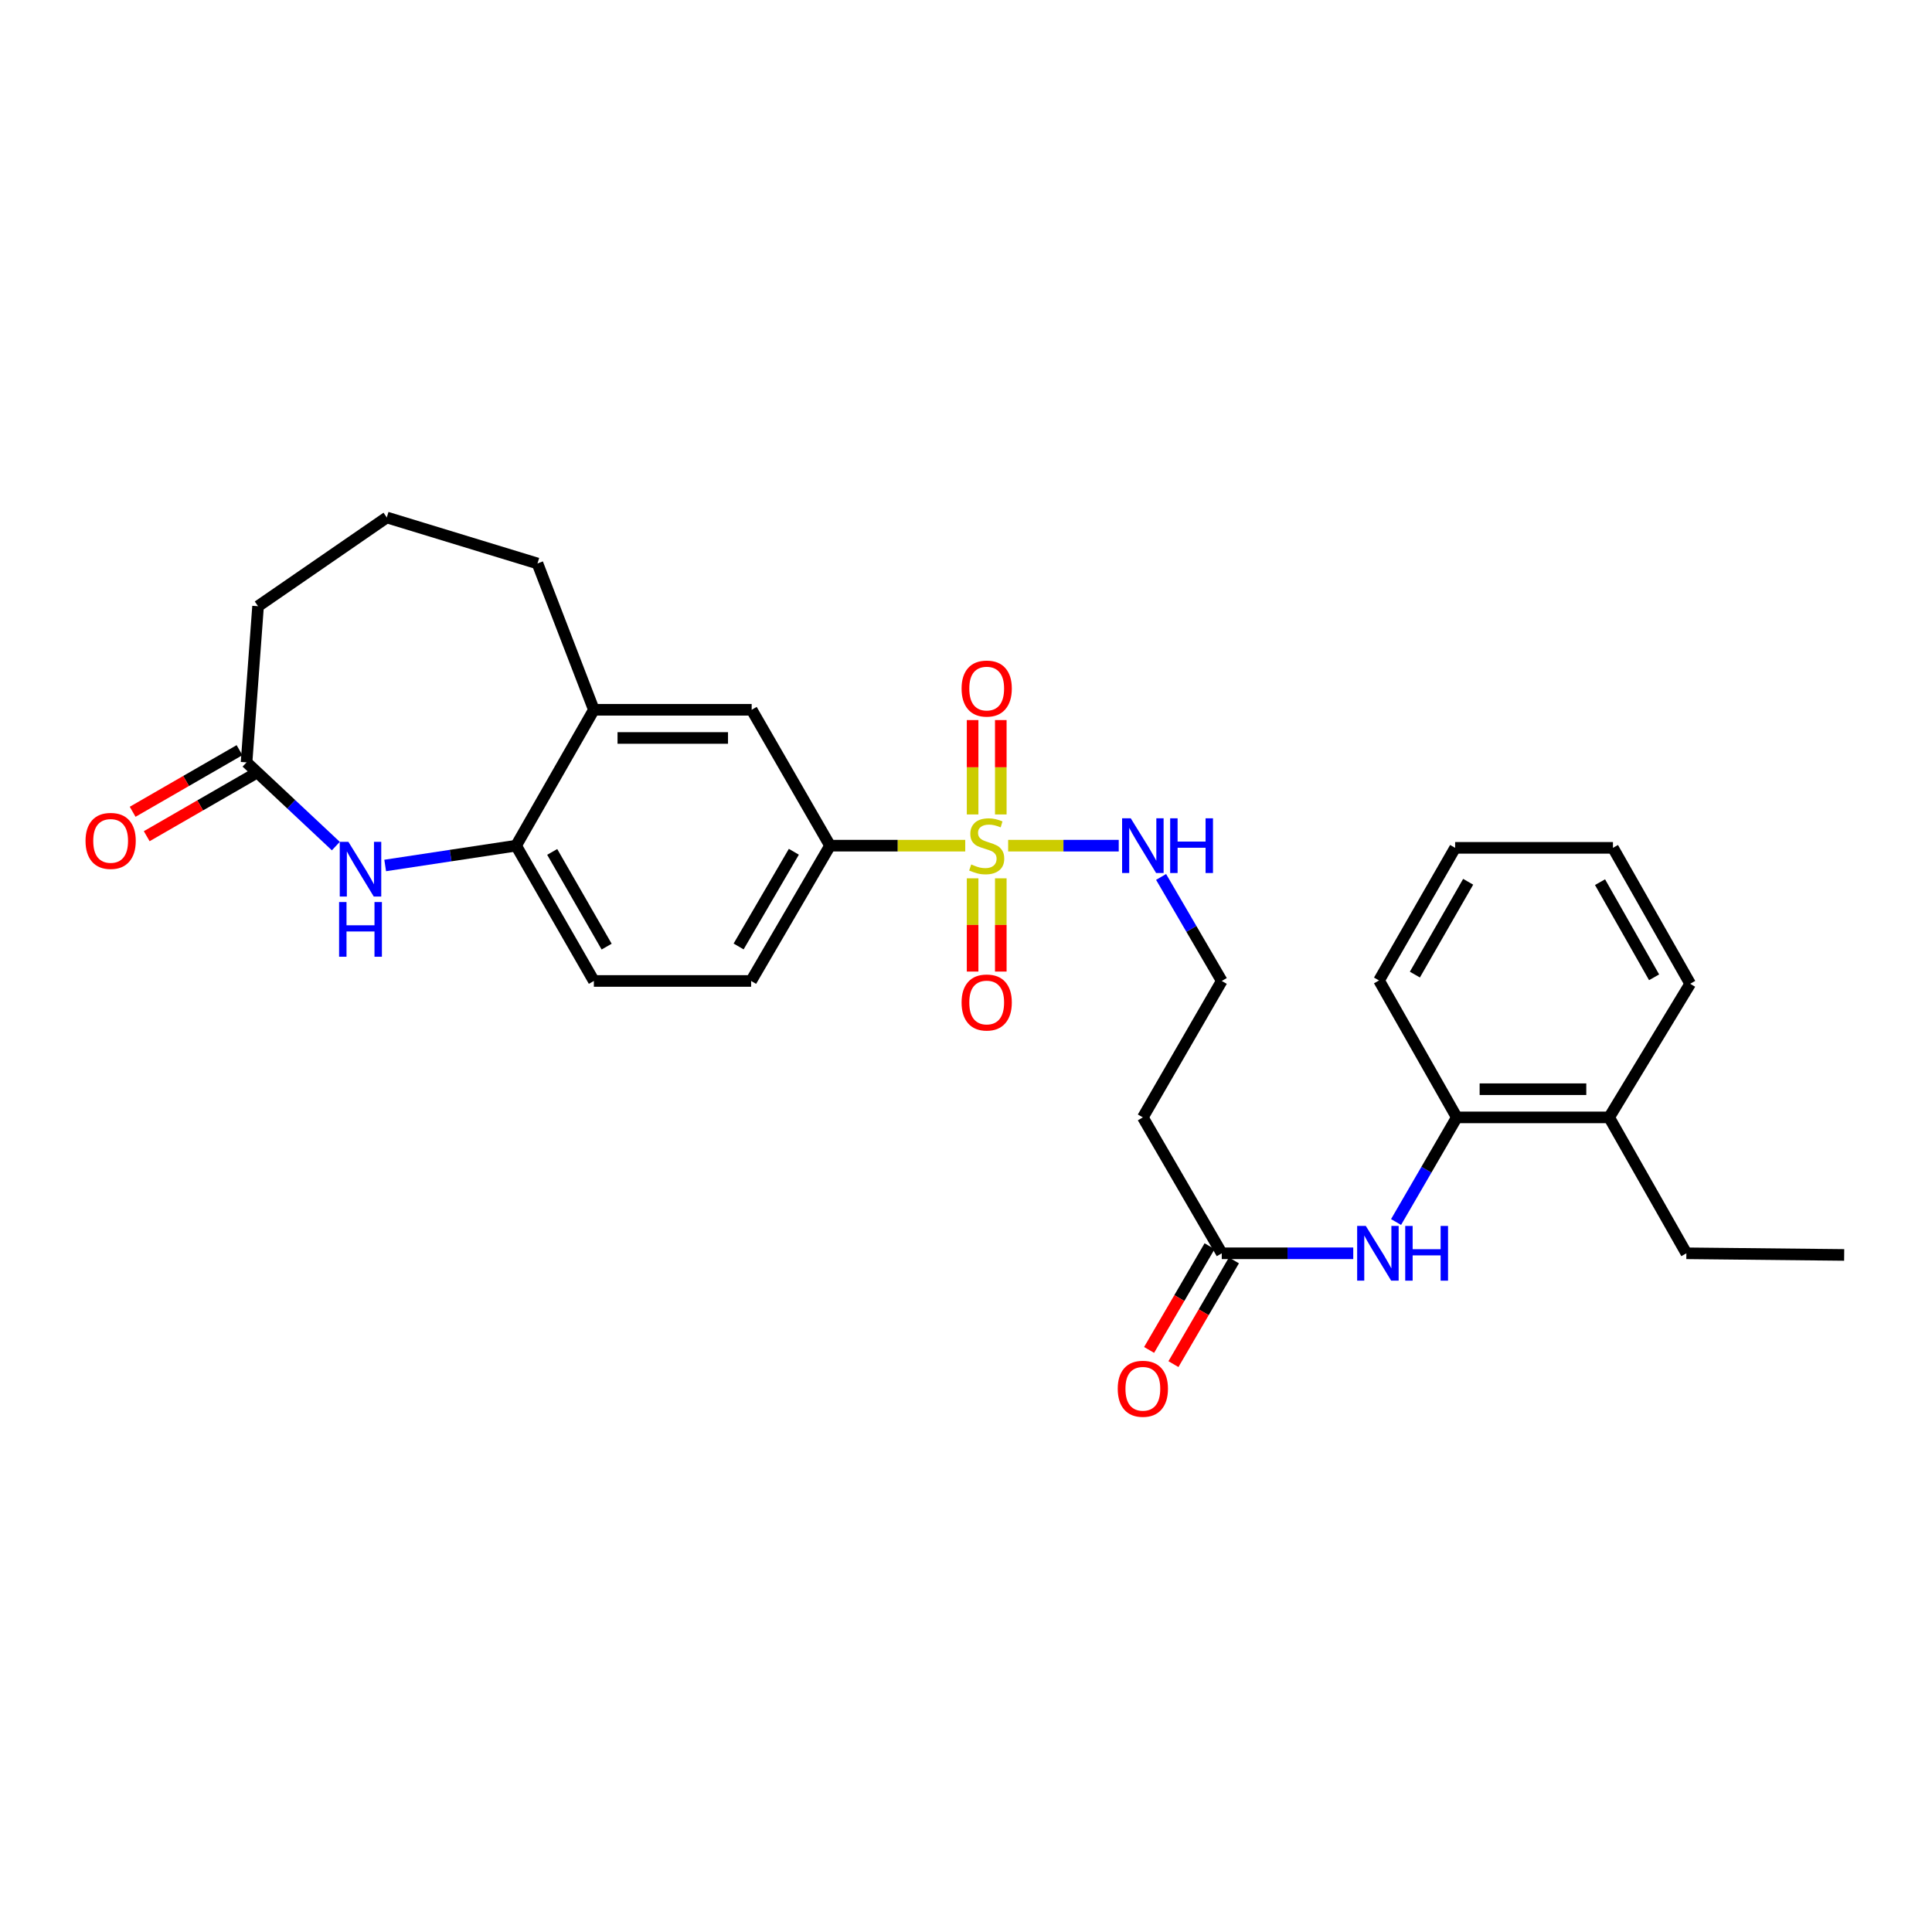 <?xml version='1.0' encoding='iso-8859-1'?>
<svg version='1.1' baseProfile='full'
              xmlns='http://www.w3.org/2000/svg'
                      xmlns:rdkit='http://www.rdkit.org/xml'
                      xmlns:xlink='http://www.w3.org/1999/xlink'
                  xml:space='preserve'
width='1000px' height='1000px' viewBox='0 0 1000 1000'>
<!-- END OF HEADER -->
<rect style='opacity:1.0;fill:#FFFFFF;stroke:none' width='1000' height='1000' x='0' y='0'> </rect>
<path class='bond-1' d='M 499.607,437.716 L 464.615,437.716' style='fill:none;fill-rule:evenodd;stroke:#CCCC00;stroke-width:6px;stroke-linecap:butt;stroke-linejoin:miter;stroke-opacity:1' />
<path class='bond-1' d='M 464.615,437.716 L 429.624,437.716' style='fill:none;fill-rule:evenodd;stroke:#000000;stroke-width:6px;stroke-linecap:butt;stroke-linejoin:miter;stroke-opacity:1' />
<path class='bond-8' d='M 503.42,454.623 L 503.42,478.753' style='fill:none;fill-rule:evenodd;stroke:#CCCC00;stroke-width:6px;stroke-linecap:butt;stroke-linejoin:miter;stroke-opacity:1' />
<path class='bond-8' d='M 503.42,478.753 L 503.42,502.882' style='fill:none;fill-rule:evenodd;stroke:#FF0000;stroke-width:6px;stroke-linecap:butt;stroke-linejoin:miter;stroke-opacity:1' />
<path class='bond-8' d='M 518.009,454.623 L 518.009,478.753' style='fill:none;fill-rule:evenodd;stroke:#CCCC00;stroke-width:6px;stroke-linecap:butt;stroke-linejoin:miter;stroke-opacity:1' />
<path class='bond-8' d='M 518.009,478.753 L 518.009,502.882' style='fill:none;fill-rule:evenodd;stroke:#FF0000;stroke-width:6px;stroke-linecap:butt;stroke-linejoin:miter;stroke-opacity:1' />
<path class='bond-9' d='M 518.009,421.561 L 518.009,397.135' style='fill:none;fill-rule:evenodd;stroke:#CCCC00;stroke-width:6px;stroke-linecap:butt;stroke-linejoin:miter;stroke-opacity:1' />
<path class='bond-9' d='M 518.009,397.135 L 518.009,372.708' style='fill:none;fill-rule:evenodd;stroke:#FF0000;stroke-width:6px;stroke-linecap:butt;stroke-linejoin:miter;stroke-opacity:1' />
<path class='bond-9' d='M 503.42,421.561 L 503.42,397.135' style='fill:none;fill-rule:evenodd;stroke:#CCCC00;stroke-width:6px;stroke-linecap:butt;stroke-linejoin:miter;stroke-opacity:1' />
<path class='bond-9' d='M 503.42,397.135 L 503.42,372.708' style='fill:none;fill-rule:evenodd;stroke:#FF0000;stroke-width:6px;stroke-linecap:butt;stroke-linejoin:miter;stroke-opacity:1' />
<path class='bond-11' d='M 521.815,437.716 L 550.435,437.716' style='fill:none;fill-rule:evenodd;stroke:#CCCC00;stroke-width:6px;stroke-linecap:butt;stroke-linejoin:miter;stroke-opacity:1' />
<path class='bond-11' d='M 550.435,437.716 L 579.055,437.716' style='fill:none;fill-rule:evenodd;stroke:#0000FF;stroke-width:6px;stroke-linecap:butt;stroke-linejoin:miter;stroke-opacity:1' />
<path class='bond-0' d='M 199.371,447.965 L 233.253,442.841' style='fill:none;fill-rule:evenodd;stroke:#0000FF;stroke-width:6px;stroke-linecap:butt;stroke-linejoin:miter;stroke-opacity:1' />
<path class='bond-0' d='M 233.253,442.841 L 267.134,437.716' style='fill:none;fill-rule:evenodd;stroke:#000000;stroke-width:6px;stroke-linecap:butt;stroke-linejoin:miter;stroke-opacity:1' />
<path class='bond-3' d='M 173.833,437.935 L 150.724,416.27' style='fill:none;fill-rule:evenodd;stroke:#0000FF;stroke-width:6px;stroke-linecap:butt;stroke-linejoin:miter;stroke-opacity:1' />
<path class='bond-3' d='M 150.724,416.27 L 127.614,394.605' style='fill:none;fill-rule:evenodd;stroke:#000000;stroke-width:6px;stroke-linecap:butt;stroke-linejoin:miter;stroke-opacity:1' />
<path class='bond-7' d='M 429.624,437.716 L 389.066,367.38' style='fill:none;fill-rule:evenodd;stroke:#000000;stroke-width:6px;stroke-linecap:butt;stroke-linejoin:miter;stroke-opacity:1' />
<path class='bond-13' d='M 429.624,437.716 L 388.782,507.743' style='fill:none;fill-rule:evenodd;stroke:#000000;stroke-width:6px;stroke-linecap:butt;stroke-linejoin:miter;stroke-opacity:1' />
<path class='bond-13' d='M 410.895,440.87 L 382.306,489.889' style='fill:none;fill-rule:evenodd;stroke:#000000;stroke-width:6px;stroke-linecap:butt;stroke-linejoin:miter;stroke-opacity:1' />
<path class='bond-2' d='M 267.134,437.716 L 307.384,507.743' style='fill:none;fill-rule:evenodd;stroke:#000000;stroke-width:6px;stroke-linecap:butt;stroke-linejoin:miter;stroke-opacity:1' />
<path class='bond-2' d='M 285.82,440.95 L 313.995,489.969' style='fill:none;fill-rule:evenodd;stroke:#000000;stroke-width:6px;stroke-linecap:butt;stroke-linejoin:miter;stroke-opacity:1' />
<path class='bond-28' d='M 267.134,437.716 L 307.384,367.38' style='fill:none;fill-rule:evenodd;stroke:#000000;stroke-width:6px;stroke-linecap:butt;stroke-linejoin:miter;stroke-opacity:1' />
<path class='bond-15' d='M 123.971,388.286 L 96.314,404.232' style='fill:none;fill-rule:evenodd;stroke:#000000;stroke-width:6px;stroke-linecap:butt;stroke-linejoin:miter;stroke-opacity:1' />
<path class='bond-15' d='M 96.314,404.232 L 68.657,420.178' style='fill:none;fill-rule:evenodd;stroke:#FF0000;stroke-width:6px;stroke-linecap:butt;stroke-linejoin:miter;stroke-opacity:1' />
<path class='bond-15' d='M 131.258,400.925 L 103.601,416.871' style='fill:none;fill-rule:evenodd;stroke:#000000;stroke-width:6px;stroke-linecap:butt;stroke-linejoin:miter;stroke-opacity:1' />
<path class='bond-15' d='M 103.601,416.871 L 75.944,432.816' style='fill:none;fill-rule:evenodd;stroke:#FF0000;stroke-width:6px;stroke-linecap:butt;stroke-linejoin:miter;stroke-opacity:1' />
<path class='bond-29' d='M 127.614,394.605 L 133.571,313.782' style='fill:none;fill-rule:evenodd;stroke:#000000;stroke-width:6px;stroke-linecap:butt;stroke-linejoin:miter;stroke-opacity:1' />
<path class='bond-4' d='M 700.442,648.706 L 666.41,648.706' style='fill:none;fill-rule:evenodd;stroke:#0000FF;stroke-width:6px;stroke-linecap:butt;stroke-linejoin:miter;stroke-opacity:1' />
<path class='bond-4' d='M 666.41,648.706 L 632.379,648.706' style='fill:none;fill-rule:evenodd;stroke:#000000;stroke-width:6px;stroke-linecap:butt;stroke-linejoin:miter;stroke-opacity:1' />
<path class='bond-10' d='M 722.6,632.513 L 738.314,605.437' style='fill:none;fill-rule:evenodd;stroke:#0000FF;stroke-width:6px;stroke-linecap:butt;stroke-linejoin:miter;stroke-opacity:1' />
<path class='bond-10' d='M 738.314,605.437 L 754.027,578.362' style='fill:none;fill-rule:evenodd;stroke:#000000;stroke-width:6px;stroke-linecap:butt;stroke-linejoin:miter;stroke-opacity:1' />
<path class='bond-5' d='M 632.379,648.706 L 591.538,578.362' style='fill:none;fill-rule:evenodd;stroke:#000000;stroke-width:6px;stroke-linecap:butt;stroke-linejoin:miter;stroke-opacity:1' />
<path class='bond-16' d='M 626.078,645.031 L 610.423,671.876' style='fill:none;fill-rule:evenodd;stroke:#000000;stroke-width:6px;stroke-linecap:butt;stroke-linejoin:miter;stroke-opacity:1' />
<path class='bond-16' d='M 610.423,671.876 L 594.769,698.72' style='fill:none;fill-rule:evenodd;stroke:#FF0000;stroke-width:6px;stroke-linecap:butt;stroke-linejoin:miter;stroke-opacity:1' />
<path class='bond-16' d='M 638.68,652.38 L 623.026,679.225' style='fill:none;fill-rule:evenodd;stroke:#000000;stroke-width:6px;stroke-linecap:butt;stroke-linejoin:miter;stroke-opacity:1' />
<path class='bond-16' d='M 623.026,679.225 L 607.372,706.069' style='fill:none;fill-rule:evenodd;stroke:#FF0000;stroke-width:6px;stroke-linecap:butt;stroke-linejoin:miter;stroke-opacity:1' />
<path class='bond-6' d='M 307.384,367.38 L 389.066,367.38' style='fill:none;fill-rule:evenodd;stroke:#000000;stroke-width:6px;stroke-linecap:butt;stroke-linejoin:miter;stroke-opacity:1' />
<path class='bond-6' d='M 319.636,381.97 L 376.814,381.97' style='fill:none;fill-rule:evenodd;stroke:#000000;stroke-width:6px;stroke-linecap:butt;stroke-linejoin:miter;stroke-opacity:1' />
<path class='bond-20' d='M 307.384,367.38 L 278.197,291.655' style='fill:none;fill-rule:evenodd;stroke:#000000;stroke-width:6px;stroke-linecap:butt;stroke-linejoin:miter;stroke-opacity:1' />
<path class='bond-17' d='M 754.027,578.362 L 832.889,578.362' style='fill:none;fill-rule:evenodd;stroke:#000000;stroke-width:6px;stroke-linecap:butt;stroke-linejoin:miter;stroke-opacity:1' />
<path class='bond-17' d='M 765.856,563.773 L 821.06,563.773' style='fill:none;fill-rule:evenodd;stroke:#000000;stroke-width:6px;stroke-linecap:butt;stroke-linejoin:miter;stroke-opacity:1' />
<path class='bond-22' d='M 754.027,578.362 L 713.778,507.484' style='fill:none;fill-rule:evenodd;stroke:#000000;stroke-width:6px;stroke-linecap:butt;stroke-linejoin:miter;stroke-opacity:1' />
<path class='bond-18' d='M 600.978,453.903 L 616.678,480.823' style='fill:none;fill-rule:evenodd;stroke:#0000FF;stroke-width:6px;stroke-linecap:butt;stroke-linejoin:miter;stroke-opacity:1' />
<path class='bond-18' d='M 616.678,480.823 L 632.379,507.743' style='fill:none;fill-rule:evenodd;stroke:#000000;stroke-width:6px;stroke-linecap:butt;stroke-linejoin:miter;stroke-opacity:1' />
<path class='bond-12' d='M 591.538,578.362 L 632.379,507.743' style='fill:none;fill-rule:evenodd;stroke:#000000;stroke-width:6px;stroke-linecap:butt;stroke-linejoin:miter;stroke-opacity:1' />
<path class='bond-14' d='M 388.782,507.743 L 307.384,507.743' style='fill:none;fill-rule:evenodd;stroke:#000000;stroke-width:6px;stroke-linecap:butt;stroke-linejoin:miter;stroke-opacity:1' />
<path class='bond-23' d='M 832.889,578.362 L 872.863,648.706' style='fill:none;fill-rule:evenodd;stroke:#000000;stroke-width:6px;stroke-linecap:butt;stroke-linejoin:miter;stroke-opacity:1' />
<path class='bond-24' d='M 832.889,578.362 L 874.841,509.194' style='fill:none;fill-rule:evenodd;stroke:#000000;stroke-width:6px;stroke-linecap:butt;stroke-linejoin:miter;stroke-opacity:1' />
<path class='bond-19' d='M 133.571,313.782 L 200.203,267.843' style='fill:none;fill-rule:evenodd;stroke:#000000;stroke-width:6px;stroke-linecap:butt;stroke-linejoin:miter;stroke-opacity:1' />
<path class='bond-21' d='M 278.197,291.655 L 200.203,267.843' style='fill:none;fill-rule:evenodd;stroke:#000000;stroke-width:6px;stroke-linecap:butt;stroke-linejoin:miter;stroke-opacity:1' />
<path class='bond-26' d='M 713.778,507.484 L 753.176,438.842' style='fill:none;fill-rule:evenodd;stroke:#000000;stroke-width:6px;stroke-linecap:butt;stroke-linejoin:miter;stroke-opacity:1' />
<path class='bond-26' d='M 732.34,504.45 L 759.919,456.401' style='fill:none;fill-rule:evenodd;stroke:#000000;stroke-width:6px;stroke-linecap:butt;stroke-linejoin:miter;stroke-opacity:1' />
<path class='bond-25' d='M 872.863,648.706 L 954.545,649.557' style='fill:none;fill-rule:evenodd;stroke:#000000;stroke-width:6px;stroke-linecap:butt;stroke-linejoin:miter;stroke-opacity:1' />
<path class='bond-30' d='M 874.841,509.194 L 834.859,438.842' style='fill:none;fill-rule:evenodd;stroke:#000000;stroke-width:6px;stroke-linecap:butt;stroke-linejoin:miter;stroke-opacity:1' />
<path class='bond-30' d='M 856.16,505.85 L 828.172,456.604' style='fill:none;fill-rule:evenodd;stroke:#000000;stroke-width:6px;stroke-linecap:butt;stroke-linejoin:miter;stroke-opacity:1' />
<path class='bond-27' d='M 753.176,438.842 L 834.859,438.842' style='fill:none;fill-rule:evenodd;stroke:#000000;stroke-width:6px;stroke-linecap:butt;stroke-linejoin:miter;stroke-opacity:1' />
<path  class='atom-0' d='M 502.714 447.436
Q 503.034 447.556, 504.354 448.116
Q 505.674 448.676, 507.114 449.036
Q 508.594 449.356, 510.034 449.356
Q 512.714 449.356, 514.274 448.076
Q 515.834 446.756, 515.834 444.476
Q 515.834 442.916, 515.034 441.956
Q 514.274 440.996, 513.074 440.476
Q 511.874 439.956, 509.874 439.356
Q 507.354 438.596, 505.834 437.876
Q 504.354 437.156, 503.274 435.636
Q 502.234 434.116, 502.234 431.556
Q 502.234 427.996, 504.634 425.796
Q 507.074 423.596, 511.874 423.596
Q 515.154 423.596, 518.874 425.156
L 517.954 428.236
Q 514.554 426.836, 511.994 426.836
Q 509.234 426.836, 507.714 427.996
Q 506.194 429.116, 506.234 431.076
Q 506.234 432.596, 506.994 433.516
Q 507.794 434.436, 508.914 434.956
Q 510.074 435.476, 511.994 436.076
Q 514.554 436.876, 516.074 437.676
Q 517.594 438.476, 518.674 440.116
Q 519.794 441.716, 519.794 444.476
Q 519.794 448.396, 517.154 450.516
Q 514.554 452.596, 510.194 452.596
Q 507.674 452.596, 505.754 452.036
Q 503.874 451.516, 501.634 450.596
L 502.714 447.436
' fill='#CCCC00'/>
<path  class='atom-1' d='M 180.335 435.738
L 189.615 450.738
Q 190.535 452.218, 192.015 454.898
Q 193.495 457.578, 193.575 457.738
L 193.575 435.738
L 197.335 435.738
L 197.335 464.058
L 193.455 464.058
L 183.495 447.658
Q 182.335 445.738, 181.095 443.538
Q 179.895 441.338, 179.535 440.658
L 179.535 464.058
L 175.855 464.058
L 175.855 435.738
L 180.335 435.738
' fill='#0000FF'/>
<path  class='atom-1' d='M 175.515 466.89
L 179.355 466.89
L 179.355 478.93
L 193.835 478.93
L 193.835 466.89
L 197.675 466.89
L 197.675 495.21
L 193.835 495.21
L 193.835 482.13
L 179.355 482.13
L 179.355 495.21
L 175.515 495.21
L 175.515 466.89
' fill='#0000FF'/>
<path  class='atom-5' d='M 706.942 634.546
L 716.222 649.546
Q 717.142 651.026, 718.622 653.706
Q 720.102 656.386, 720.182 656.546
L 720.182 634.546
L 723.942 634.546
L 723.942 662.866
L 720.062 662.866
L 710.102 646.466
Q 708.942 644.546, 707.702 642.346
Q 706.502 640.146, 706.142 639.466
L 706.142 662.866
L 702.462 662.866
L 702.462 634.546
L 706.942 634.546
' fill='#0000FF'/>
<path  class='atom-5' d='M 727.342 634.546
L 731.182 634.546
L 731.182 646.586
L 745.662 646.586
L 745.662 634.546
L 749.502 634.546
L 749.502 662.866
L 745.662 662.866
L 745.662 649.786
L 731.182 649.786
L 731.182 662.866
L 727.342 662.866
L 727.342 634.546
' fill='#0000FF'/>
<path  class='atom-9' d='M 497.714 518.887
Q 497.714 512.087, 501.074 508.287
Q 504.434 504.487, 510.714 504.487
Q 516.994 504.487, 520.354 508.287
Q 523.714 512.087, 523.714 518.887
Q 523.714 525.767, 520.314 529.687
Q 516.914 533.567, 510.714 533.567
Q 504.474 533.567, 501.074 529.687
Q 497.714 525.807, 497.714 518.887
M 510.714 530.367
Q 515.034 530.367, 517.354 527.487
Q 519.714 524.567, 519.714 518.887
Q 519.714 513.327, 517.354 510.527
Q 515.034 507.687, 510.714 507.687
Q 506.394 507.687, 504.034 510.487
Q 501.714 513.287, 501.714 518.887
Q 501.714 524.607, 504.034 527.487
Q 506.394 530.367, 510.714 530.367
' fill='#FF0000'/>
<path  class='atom-10' d='M 497.714 356.397
Q 497.714 349.597, 501.074 345.797
Q 504.434 341.997, 510.714 341.997
Q 516.994 341.997, 520.354 345.797
Q 523.714 349.597, 523.714 356.397
Q 523.714 363.277, 520.314 367.197
Q 516.914 371.077, 510.714 371.077
Q 504.474 371.077, 501.074 367.197
Q 497.714 363.317, 497.714 356.397
M 510.714 367.877
Q 515.034 367.877, 517.354 364.997
Q 519.714 362.077, 519.714 356.397
Q 519.714 350.837, 517.354 348.037
Q 515.034 345.197, 510.714 345.197
Q 506.394 345.197, 504.034 347.997
Q 501.714 350.797, 501.714 356.397
Q 501.714 362.117, 504.034 364.997
Q 506.394 367.877, 510.714 367.877
' fill='#FF0000'/>
<path  class='atom-12' d='M 585.278 423.556
L 594.558 438.556
Q 595.478 440.036, 596.958 442.716
Q 598.438 445.396, 598.518 445.556
L 598.518 423.556
L 602.278 423.556
L 602.278 451.876
L 598.398 451.876
L 588.438 435.476
Q 587.278 433.556, 586.038 431.356
Q 584.838 429.156, 584.478 428.476
L 584.478 451.876
L 580.798 451.876
L 580.798 423.556
L 585.278 423.556
' fill='#0000FF'/>
<path  class='atom-12' d='M 605.678 423.556
L 609.518 423.556
L 609.518 435.596
L 623.998 435.596
L 623.998 423.556
L 627.838 423.556
L 627.838 451.876
L 623.998 451.876
L 623.998 438.796
L 609.518 438.796
L 609.518 451.876
L 605.678 451.876
L 605.678 423.556
' fill='#0000FF'/>
<path  class='atom-16' d='M 44.271 435.243
Q 44.271 428.443, 47.631 424.643
Q 50.991 420.843, 57.271 420.843
Q 63.551 420.843, 66.911 424.643
Q 70.271 428.443, 70.271 435.243
Q 70.271 442.123, 66.871 446.043
Q 63.471 449.923, 57.271 449.923
Q 51.031 449.923, 47.631 446.043
Q 44.271 442.163, 44.271 435.243
M 57.271 446.723
Q 61.591 446.723, 63.911 443.843
Q 66.271 440.923, 66.271 435.243
Q 66.271 429.683, 63.911 426.883
Q 61.591 424.043, 57.271 424.043
Q 52.951 424.043, 50.591 426.843
Q 48.271 429.643, 48.271 435.243
Q 48.271 440.963, 50.591 443.843
Q 52.951 446.723, 57.271 446.723
' fill='#FF0000'/>
<path  class='atom-17' d='M 578.538 718.821
Q 578.538 712.021, 581.898 708.221
Q 585.258 704.421, 591.538 704.421
Q 597.818 704.421, 601.178 708.221
Q 604.538 712.021, 604.538 718.821
Q 604.538 725.701, 601.138 729.621
Q 597.738 733.501, 591.538 733.501
Q 585.298 733.501, 581.898 729.621
Q 578.538 725.741, 578.538 718.821
M 591.538 730.301
Q 595.858 730.301, 598.178 727.421
Q 600.538 724.501, 600.538 718.821
Q 600.538 713.261, 598.178 710.461
Q 595.858 707.621, 591.538 707.621
Q 587.218 707.621, 584.858 710.421
Q 582.538 713.221, 582.538 718.821
Q 582.538 724.541, 584.858 727.421
Q 587.218 730.301, 591.538 730.301
' fill='#FF0000'/>
</svg>
